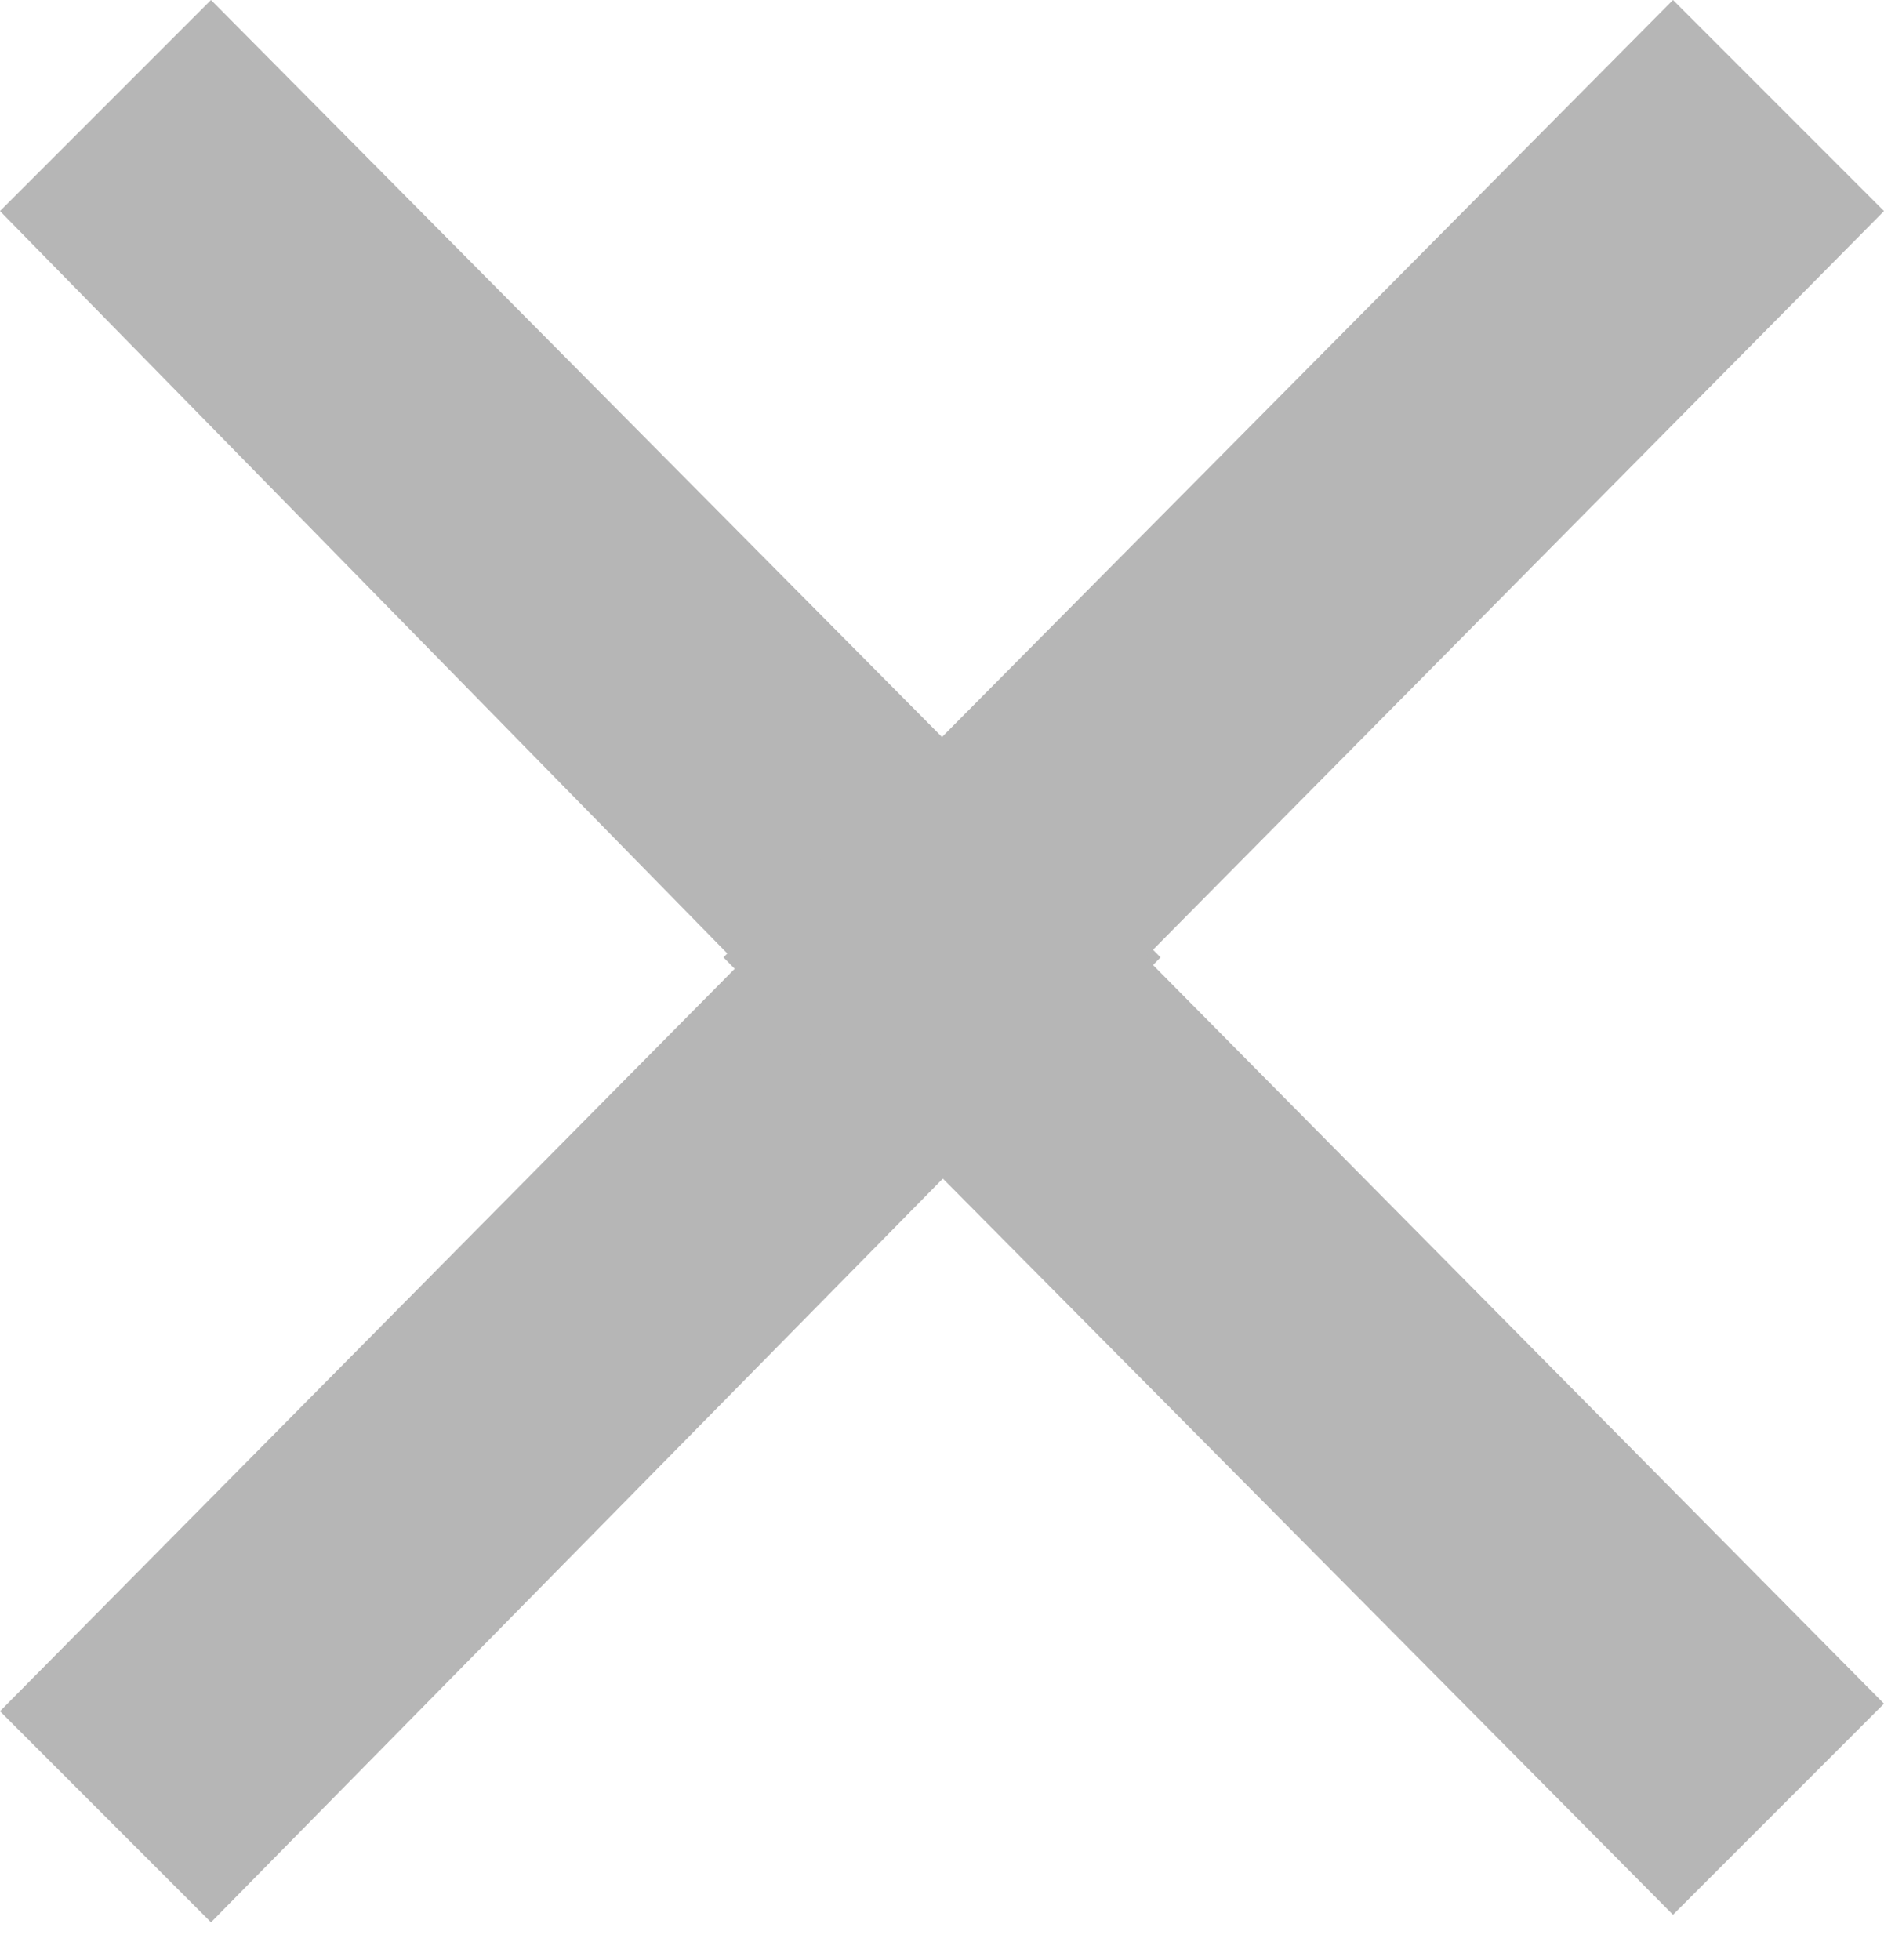 <?xml version="1.0" encoding="UTF-8"?>
<svg id="Layer_1" xmlns="http://www.w3.org/2000/svg" version="1.1" viewBox="0 0 25 26">
  <!-- Generator: Adobe Illustrator 29.5.0, SVG Export Plug-In . SVG Version: 2.1.0 Build 137)  -->
  <defs>
    <style>
      .st0 {
        fill: #b6b6b6;
      }
    </style>
  </defs>
  <path class="st0" d="M15.4,12.7L2.8,25.5l-2.8-2.8,9.8-9.9L0,2.8,2.8,0s12.6,12.7,12.6,12.7Z"/>
  <path class="st0" d="M9.6,12.7L22.2,0l2.8,2.8-9.8,9.9,9.8,9.9-2.8,2.8s-12.6-12.7-12.6-12.7Z"/>
</svg>